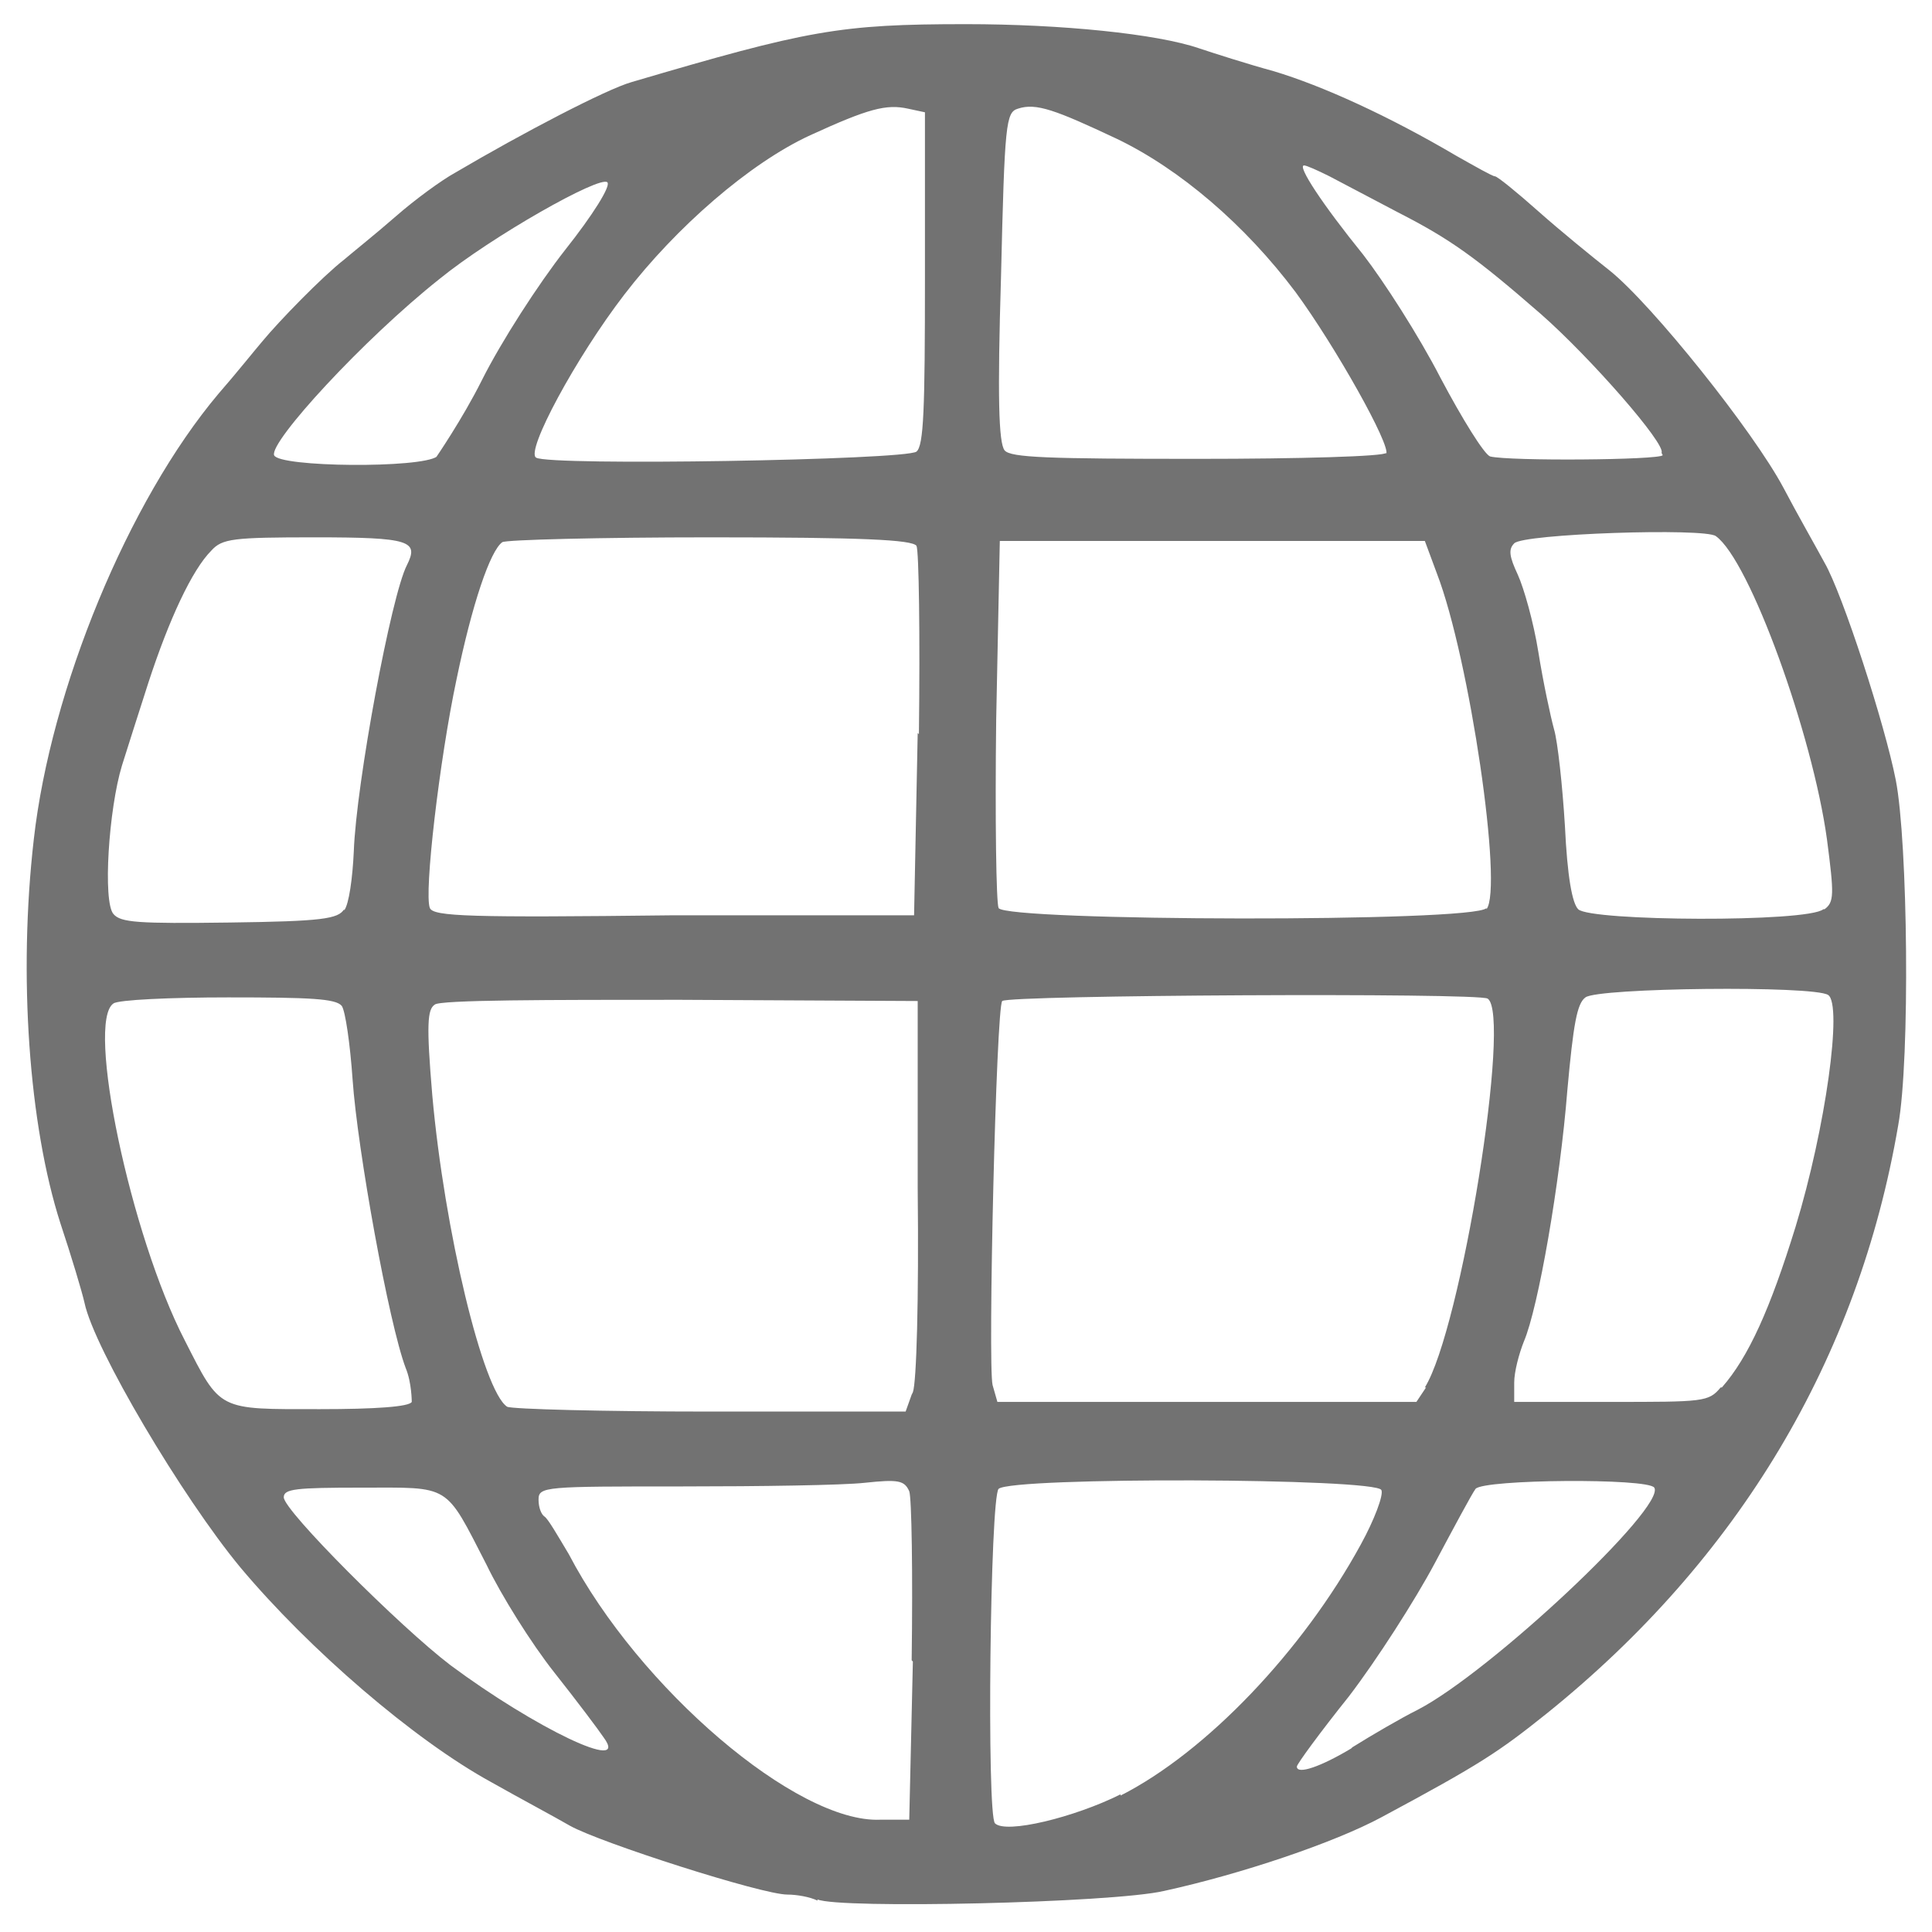 <?xml version="1.0" encoding="UTF-8"?>
<svg id="Layer_1" data-name="Layer 1" xmlns="http://www.w3.org/2000/svg" xmlns:xlink="http://www.w3.org/1999/xlink" viewBox="0 0 16 16">
  <defs>
    <style>
      .cls-1 {
        clip-path: url(#clippath);
      }

      .cls-2 {
        fill: none;
      }

      .cls-2, .cls-3 {
        stroke-width: 0px;
      }

      .cls-3 {
        fill: #727272;
      }
    </style>
    <clipPath id="clippath">
      <rect class="cls-2" x=".19" y=".2" width="15.62" height="15.6"/>
    </clipPath>
  </defs>
  <g class="cls-1">
    <path class="cls-3" d="M6.77,15.74c-.06-.03-.17-.05-.25-.05-.21,0-1.55-.43-1.8-.57-.12-.07-.42-.23-.65-.36-.64-.35-1.51-1.1-2.08-1.78-.48-.58-1.21-1.81-1.29-2.19-.02-.09-.11-.39-.2-.66-.26-.81-.35-2.05-.22-3.18.14-1.24.78-2.8,1.53-3.69.14-.16.3-.36.36-.43.14-.17.5-.54.68-.68.07-.06.27-.22.43-.36s.38-.3.49-.36c.56-.33,1.25-.69,1.46-.75,1.46-.43,1.72-.48,2.77-.48.79,0,1.58.08,1.93.2.12.04.4.13.62.19.4.12.95.37,1.51.7.16.09.3.17.32.17s.18.13.36.29c.18.16.45.38.59.49.35.28,1.19,1.33,1.44,1.8.11.21.27.49.34.62.15.26.5,1.34.59,1.8.1.51.12,2.31.02,2.86-.33,1.93-1.32,3.59-2.91,4.87-.4.32-.55.42-1.37.86-.39.21-1.16.47-1.8.61-.43.1-2.7.15-2.87.07ZM9.28,14.87c.71-.36,1.51-1.2,1.99-2.08.11-.2.19-.41.17-.45-.04-.1-3.06-.11-3.17-.01-.07.07-.1,2.7-.03,2.77.09.09.66-.05,1.04-.24ZM7.55,13.75c.01-.72,0-1.35-.02-1.4-.04-.09-.09-.1-.37-.07-.18.02-.86.03-1.51.03-1.14,0-1.19,0-1.19.11,0,.06.02.12.05.14.03.02.11.16.2.31.58,1.11,1.89,2.23,2.58,2.2h.24s.03-1.31.03-1.31h0ZM11.2,14.47c.16-.1.4-.24.54-.31.6-.31,2.06-1.68,1.96-1.84-.05-.08-1.41-.07-1.48.01-.03.04-.18.32-.34.62-.16.3-.48.8-.71,1.1-.24.3-.43.56-.43.58,0,.07.2,0,.45-.15ZM5,14.39c-.04-.06-.22-.3-.41-.54s-.44-.64-.56-.89c-.35-.68-.29-.64-1.04-.64-.54,0-.64.01-.64.08,0,.11.96,1.07,1.38,1.39.7.52,1.49.9,1.27.6ZM3.41,11.61s0-.16-.05-.28c-.14-.37-.4-1.81-.44-2.39-.02-.29-.06-.57-.09-.61-.05-.06-.26-.07-.94-.07-.48,0-.91.02-.95.05-.23.15.14,1.92.59,2.79.3.59.27.57,1.12.57.46,0,.74-.02.76-.06ZM7.56,11.53c.03-.08.05-.76.04-1.69v-1.55s-1.97-.01-1.97-.01c-1.08,0-1.99,0-2.03.04-.06.04-.07.16-.02.75.1,1.12.42,2.45.62,2.58.04.02.8.04,1.68.04h1.62s.05-.14.05-.14ZM11.8,11.49c.3-.48.72-3.09.52-3.22-.08-.05-3.97-.03-4.02.02-.05.05-.12,3-.08,3.18l.04.14h3.47l.08-.12ZM14.26,11.49c.22-.25.4-.65.61-1.33.25-.82.39-1.84.27-1.92-.12-.08-1.91-.06-2.01.02-.07.05-.1.22-.15.77-.06.76-.24,1.8-.36,2.08-.04.1-.08.25-.08.34v.16h.8c.77,0,.81,0,.91-.12ZM2.85,7.54c.04-.05.07-.27.08-.49.02-.56.31-2.12.44-2.37.1-.2.03-.23-.76-.23-.68,0-.77.01-.86.11-.16.16-.35.57-.52,1.09-.08.25-.18.56-.22.69-.11.36-.16,1.13-.07,1.23.06.07.2.08.96.07.77-.01.9-.03.95-.11ZM7.61,6.08c.01-.82,0-1.52-.02-1.56-.04-.05-.44-.07-1.71-.07-.91,0-1.69.02-1.72.04-.1.07-.25.51-.38,1.14-.14.66-.27,1.77-.22,1.89.03.07.33.08,2.02.06h1.99s.03-1.51.03-1.51h0ZM12.31,7.53c.14-.17-.14-2.08-.41-2.78l-.1-.27h-3.52l-.03,1.48c-.01.82,0,1.52.02,1.56.06.11,3.95.12,4.04,0ZM15.11,7.53c.08-.06.08-.12.02-.58-.12-.87-.64-2.31-.92-2.51-.09-.07-1.6-.02-1.67.06-.05.05-.04.11.03.26.05.11.13.39.17.64s.1.53.13.64c.03.1.07.47.09.8.02.42.06.64.11.69.1.1,1.9.11,2.03,0ZM3.61,3.79s.22-.32.38-.64.47-.8.69-1.08c.23-.29.38-.53.35-.56-.06-.06-.96.45-1.39.8-.63.5-1.41,1.35-1.37,1.46.04.1,1.22.11,1.35.01ZM7.59,3.74c.06-.05.07-.35.07-1.44V.93l-.14-.03c-.18-.04-.33,0-.81.22-.5.23-1.11.76-1.54,1.32-.4.52-.82,1.3-.73,1.35.11.07,3.06.02,3.15-.05ZM11.48,3.76c.04-.07-.42-.89-.75-1.34-.42-.56-.96-1.02-1.48-1.27-.51-.24-.67-.3-.82-.25-.1.03-.11.12-.14,1.39-.03.99-.02,1.38.03,1.44.05.06.36.07,1.6.07.84,0,1.55-.02,1.56-.05ZM13.76,3.75c.04-.07-.59-.79-1-1.15-.54-.47-.75-.62-1.18-.84l-.57-.3c-.1-.05-.19-.09-.21-.09-.06,0,.15.32.49.74.17.22.46.67.64,1.02.18.34.36.63.41.65.16.04,1.4.03,1.43-.01Z"/>
  </g>
</svg>